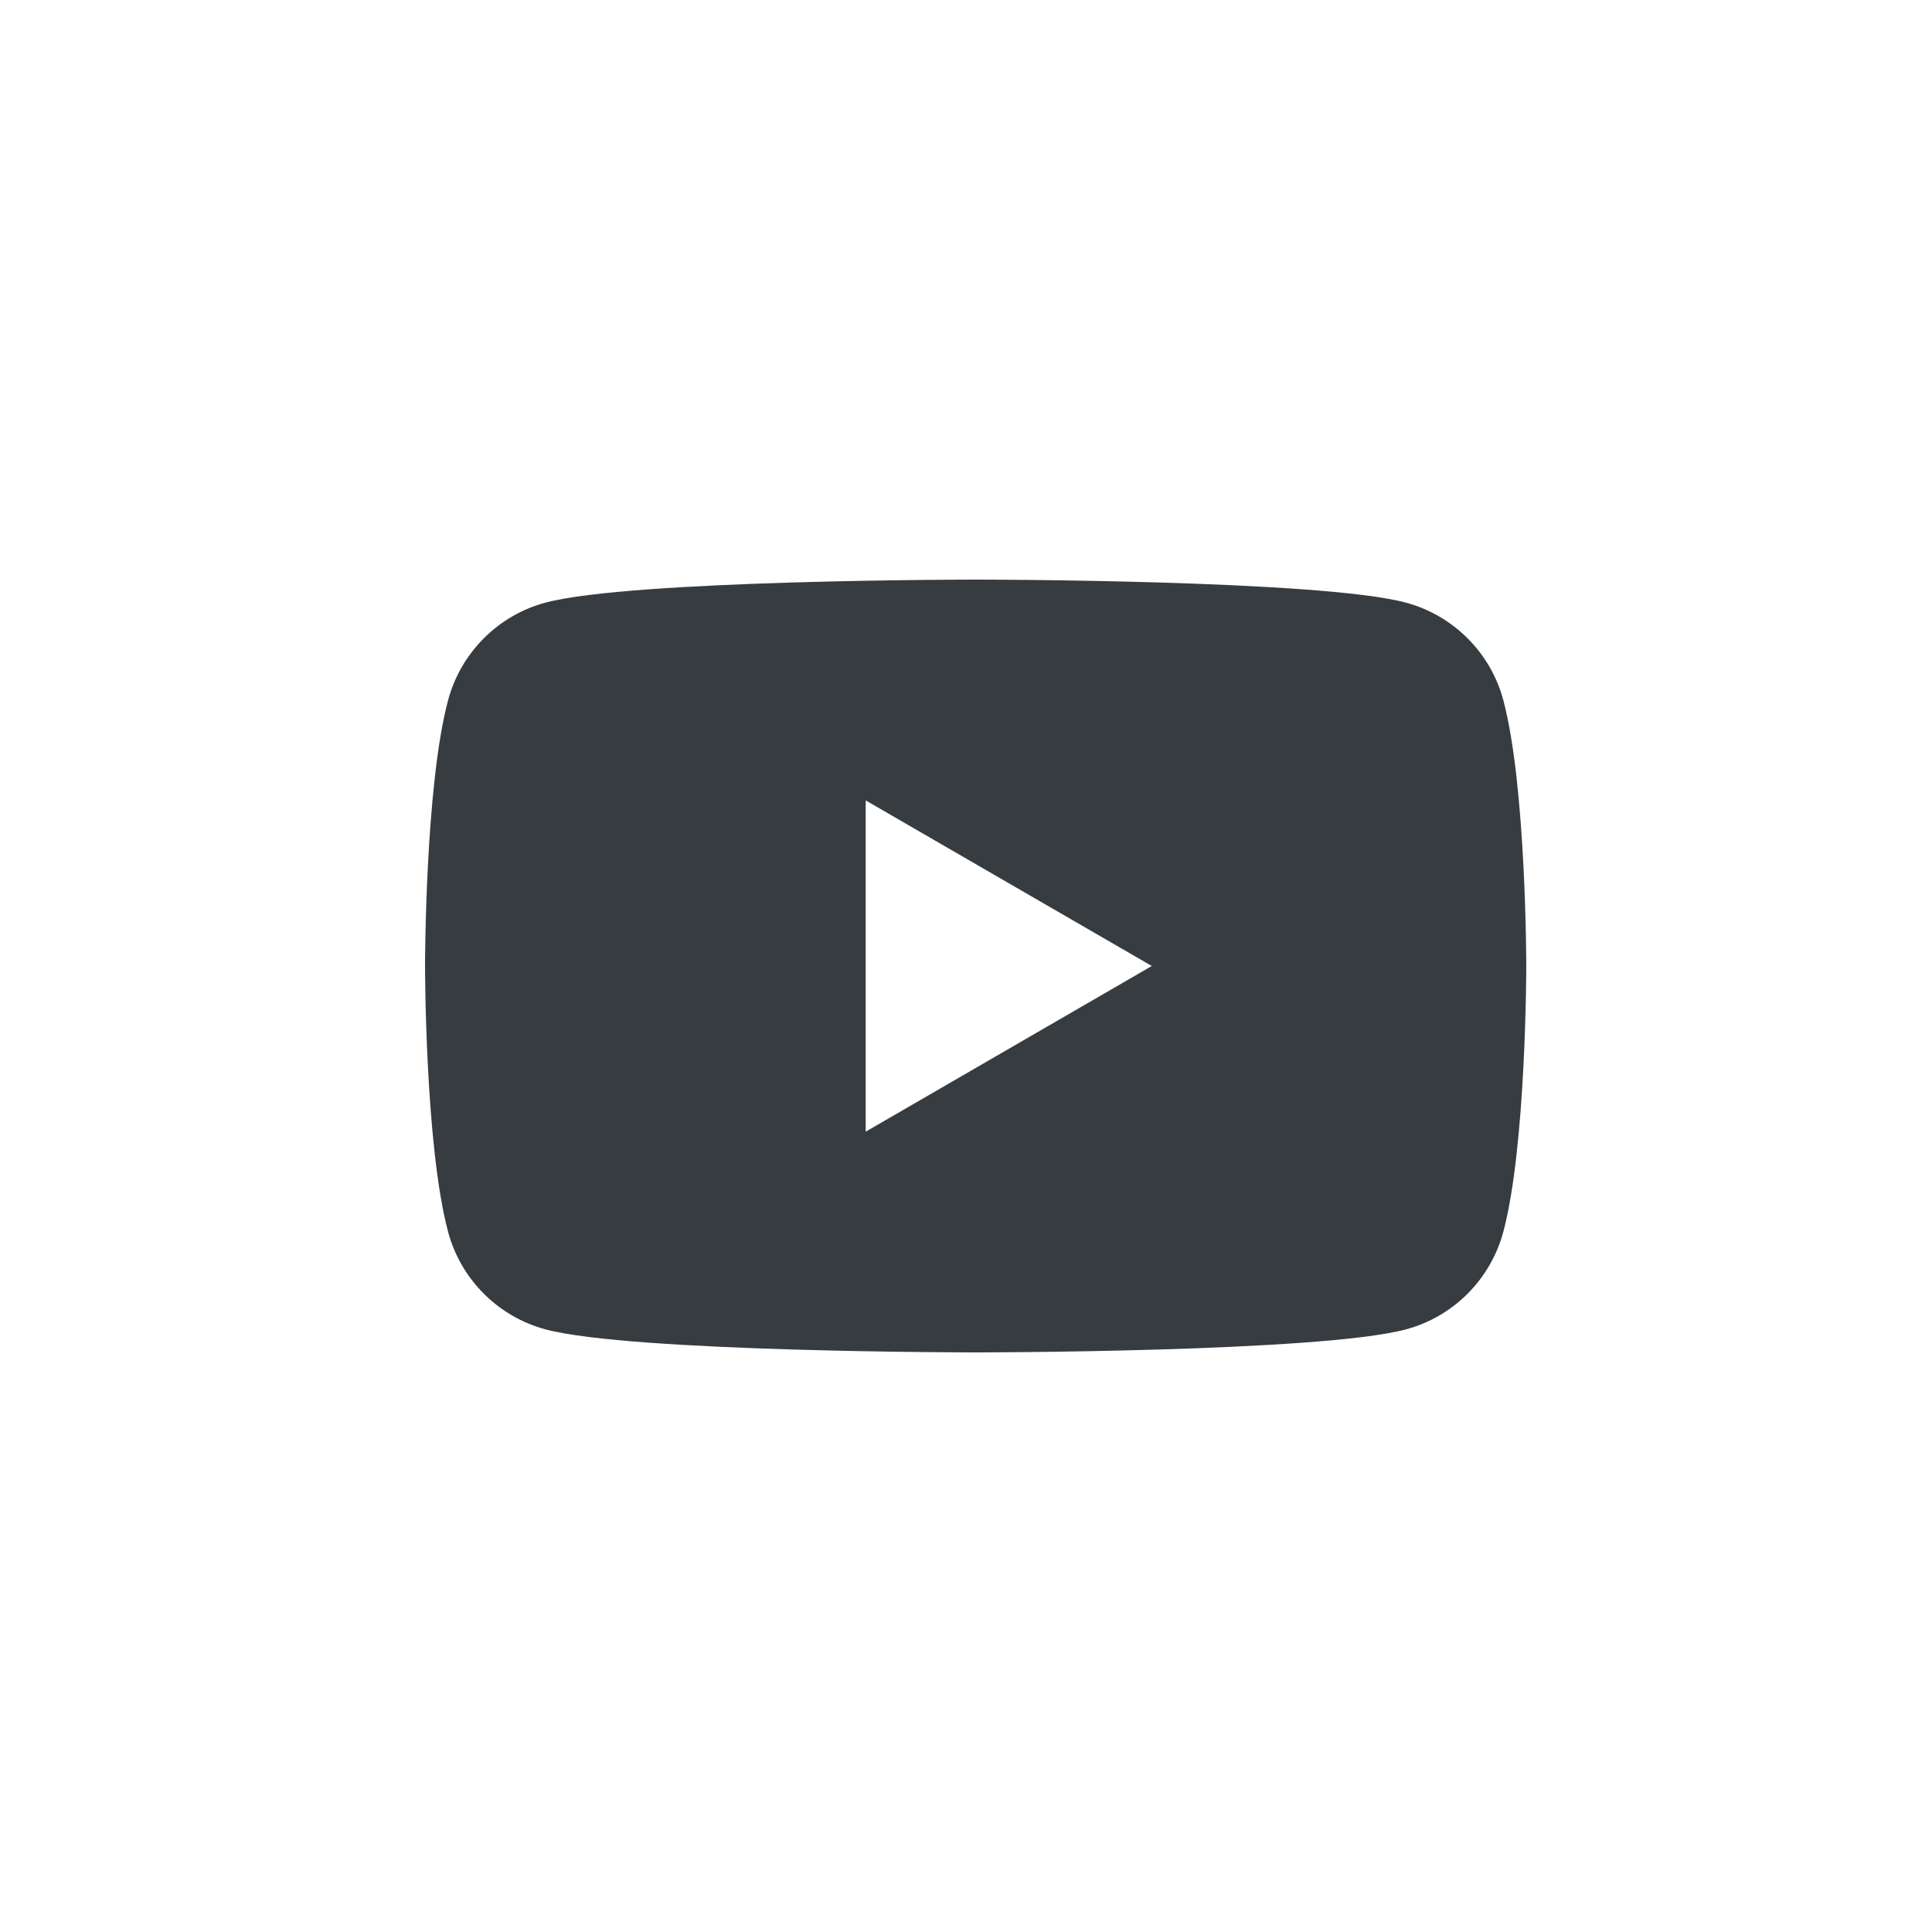 <svg width="24" height="24" viewBox="0 0 24 24" fill="none" xmlns="http://www.w3.org/2000/svg">
<path fill-rule="evenodd" clip-rule="evenodd" d="M17.465 7.486C18.055 7.645 18.519 8.11 18.675 8.699C18.96 9.768 18.96 12 18.96 12C18.96 12 18.96 14.232 18.675 15.301C18.517 15.893 18.053 16.357 17.465 16.514C16.399 16.8 12.12 16.8 12.12 16.8C12.12 16.8 7.844 16.8 6.776 16.514C6.186 16.355 5.722 15.89 5.566 15.301C5.28 14.232 5.28 12 5.28 12C5.28 12 5.28 9.768 5.566 8.699C5.724 8.108 6.188 7.643 6.776 7.486C7.844 7.2 12.12 7.2 12.12 7.2C12.12 7.2 16.399 7.2 17.465 7.486ZM14.308 12L10.754 14.058V9.943L14.308 12Z" fill="#373C41"/>
</svg>
